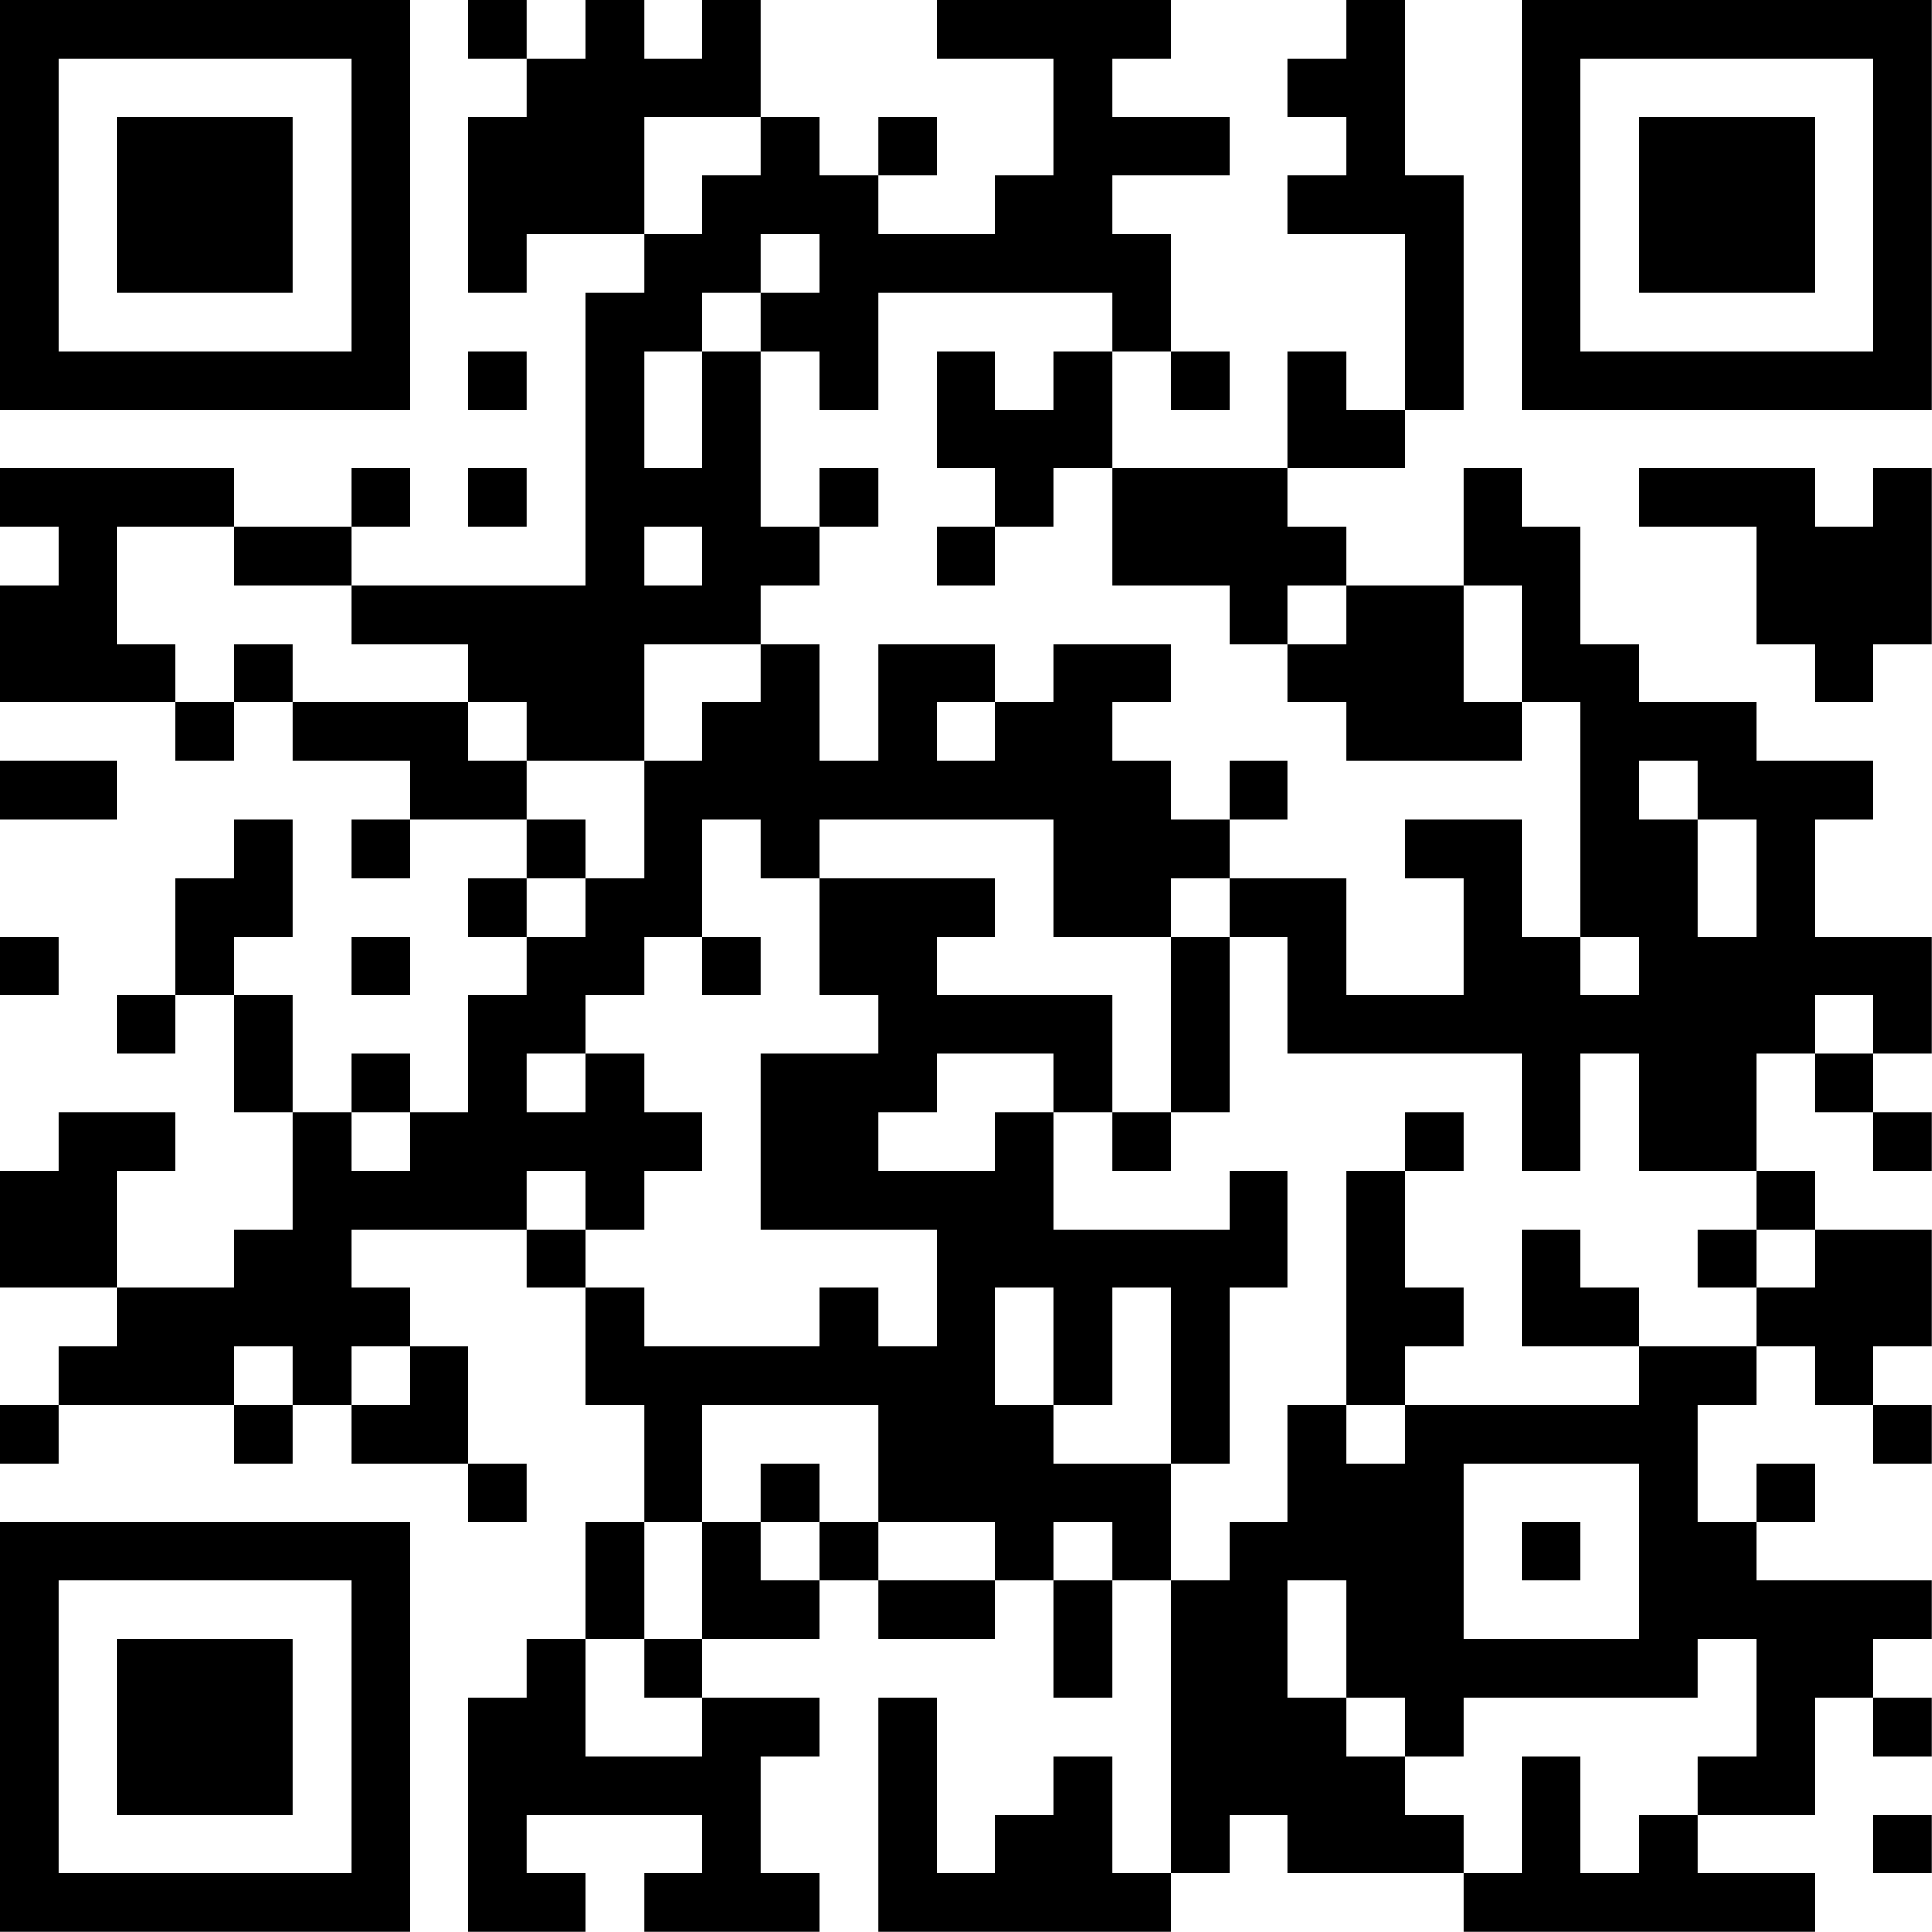 <?xml version="1.0" encoding="UTF-8"?>
<svg xmlns="http://www.w3.org/2000/svg" version="1.1" width="100" height="100" viewBox="0 0 100 100"><rect x="0" y="0" width="100" height="100" fill="#ffffff"/><g transform="scale(3.03)"><g transform="translate(0,0)"><path fill-rule="evenodd" d="M8 0L8 1L9 1L9 2L8 2L8 5L9 5L9 4L11 4L11 5L10 5L10 10L6 10L6 9L7 9L7 8L6 8L6 9L4 9L4 8L0 8L0 9L1 9L1 10L0 10L0 12L3 12L3 13L4 13L4 12L5 12L5 13L7 13L7 14L6 14L6 15L7 15L7 14L9 14L9 15L8 15L8 16L9 16L9 17L8 17L8 19L7 19L7 18L6 18L6 19L5 19L5 17L4 17L4 16L5 16L5 14L4 14L4 15L3 15L3 17L2 17L2 18L3 18L3 17L4 17L4 19L5 19L5 21L4 21L4 22L2 22L2 20L3 20L3 19L1 19L1 20L0 20L0 22L2 22L2 23L1 23L1 24L0 24L0 25L1 25L1 24L4 24L4 25L5 25L5 24L6 24L6 25L8 25L8 26L9 26L9 25L8 25L8 23L7 23L7 22L6 22L6 21L9 21L9 22L10 22L10 24L11 24L11 26L10 26L10 28L9 28L9 29L8 29L8 33L10 33L10 32L9 32L9 31L12 31L12 32L11 32L11 33L14 33L14 32L13 32L13 30L14 30L14 29L12 29L12 28L14 28L14 27L15 27L15 28L17 28L17 27L18 27L18 29L19 29L19 27L20 27L20 32L19 32L19 30L18 30L18 31L17 31L17 32L16 32L16 29L15 29L15 33L20 33L20 32L21 32L21 31L22 31L22 32L25 32L25 33L31 33L31 32L29 32L29 31L31 31L31 29L32 29L32 30L33 30L33 29L32 29L32 28L33 28L33 27L30 27L30 26L31 26L31 25L30 25L30 26L29 26L29 24L30 24L30 23L31 23L31 24L32 24L32 25L33 25L33 24L32 24L32 23L33 23L33 21L31 21L31 20L30 20L30 18L31 18L31 19L32 19L32 20L33 20L33 19L32 19L32 18L33 18L33 16L31 16L31 14L32 14L32 13L30 13L30 12L28 12L28 11L27 11L27 9L26 9L26 8L25 8L25 10L23 10L23 9L22 9L22 8L24 8L24 7L25 7L25 3L24 3L24 0L23 0L23 1L22 1L22 2L23 2L23 3L22 3L22 4L24 4L24 7L23 7L23 6L22 6L22 8L19 8L19 6L20 6L20 7L21 7L21 6L20 6L20 4L19 4L19 3L21 3L21 2L19 2L19 1L20 1L20 0L16 0L16 1L18 1L18 3L17 3L17 4L15 4L15 3L16 3L16 2L15 2L15 3L14 3L14 2L13 2L13 0L12 0L12 1L11 1L11 0L10 0L10 1L9 1L9 0ZM11 2L11 4L12 4L12 3L13 3L13 2ZM13 4L13 5L12 5L12 6L11 6L11 8L12 8L12 6L13 6L13 9L14 9L14 10L13 10L13 11L11 11L11 13L9 13L9 12L8 12L8 11L6 11L6 10L4 10L4 9L2 9L2 11L3 11L3 12L4 12L4 11L5 11L5 12L8 12L8 13L9 13L9 14L10 14L10 15L9 15L9 16L10 16L10 15L11 15L11 13L12 13L12 12L13 12L13 11L14 11L14 13L15 13L15 11L17 11L17 12L16 12L16 13L17 13L17 12L18 12L18 11L20 11L20 12L19 12L19 13L20 13L20 14L21 14L21 15L20 15L20 16L18 16L18 14L14 14L14 15L13 15L13 14L12 14L12 16L11 16L11 17L10 17L10 18L9 18L9 19L10 19L10 18L11 18L11 19L12 19L12 20L11 20L11 21L10 21L10 20L9 20L9 21L10 21L10 22L11 22L11 23L14 23L14 22L15 22L15 23L16 23L16 21L13 21L13 18L15 18L15 17L14 17L14 15L17 15L17 16L16 16L16 17L19 17L19 19L18 19L18 18L16 18L16 19L15 19L15 20L17 20L17 19L18 19L18 21L21 21L21 20L22 20L22 22L21 22L21 25L20 25L20 22L19 22L19 24L18 24L18 22L17 22L17 24L18 24L18 25L20 25L20 27L21 27L21 26L22 26L22 24L23 24L23 25L24 25L24 24L28 24L28 23L30 23L30 22L31 22L31 21L30 21L30 20L28 20L28 18L27 18L27 20L26 20L26 18L22 18L22 16L21 16L21 15L23 15L23 17L25 17L25 15L24 15L24 14L26 14L26 16L27 16L27 17L28 17L28 16L27 16L27 12L26 12L26 10L25 10L25 12L26 12L26 13L23 13L23 12L22 12L22 11L23 11L23 10L22 10L22 11L21 11L21 10L19 10L19 8L18 8L18 9L17 9L17 8L16 8L16 6L17 6L17 7L18 7L18 6L19 6L19 5L15 5L15 7L14 7L14 6L13 6L13 5L14 5L14 4ZM8 6L8 7L9 7L9 6ZM8 8L8 9L9 9L9 8ZM14 8L14 9L15 9L15 8ZM28 8L28 9L30 9L30 11L31 11L31 12L32 12L32 11L33 11L33 8L32 8L32 9L31 9L31 8ZM11 9L11 10L12 10L12 9ZM16 9L16 10L17 10L17 9ZM0 13L0 14L2 14L2 13ZM21 13L21 14L22 14L22 13ZM28 13L28 14L29 14L29 16L30 16L30 14L29 14L29 13ZM0 16L0 17L1 17L1 16ZM6 16L6 17L7 17L7 16ZM12 16L12 17L13 17L13 16ZM20 16L20 19L19 19L19 20L20 20L20 19L21 19L21 16ZM31 17L31 18L32 18L32 17ZM6 19L6 20L7 20L7 19ZM24 19L24 20L23 20L23 24L24 24L24 23L25 23L25 22L24 22L24 20L25 20L25 19ZM26 21L26 23L28 23L28 22L27 22L27 21ZM29 21L29 22L30 22L30 21ZM4 23L4 24L5 24L5 23ZM6 23L6 24L7 24L7 23ZM12 24L12 26L11 26L11 28L10 28L10 30L12 30L12 29L11 29L11 28L12 28L12 26L13 26L13 27L14 27L14 26L15 26L15 27L17 27L17 26L15 26L15 24ZM13 25L13 26L14 26L14 25ZM25 25L25 28L28 28L28 25ZM18 26L18 27L19 27L19 26ZM26 26L26 27L27 27L27 26ZM22 27L22 29L23 29L23 30L24 30L24 31L25 31L25 32L26 32L26 30L27 30L27 32L28 32L28 31L29 31L29 30L30 30L30 28L29 28L29 29L25 29L25 30L24 30L24 29L23 29L23 27ZM32 31L32 32L33 32L33 31ZM0 0L0 7L7 7L7 0ZM1 1L1 6L6 6L6 1ZM2 2L2 5L5 5L5 2ZM26 0L26 7L33 7L33 0ZM27 1L27 6L32 6L32 1ZM28 2L28 5L31 5L31 2ZM0 26L0 33L7 33L7 26ZM1 27L1 32L6 32L6 27ZM2 28L2 31L5 31L5 28Z" fill="#000000"/></g></g></svg>
